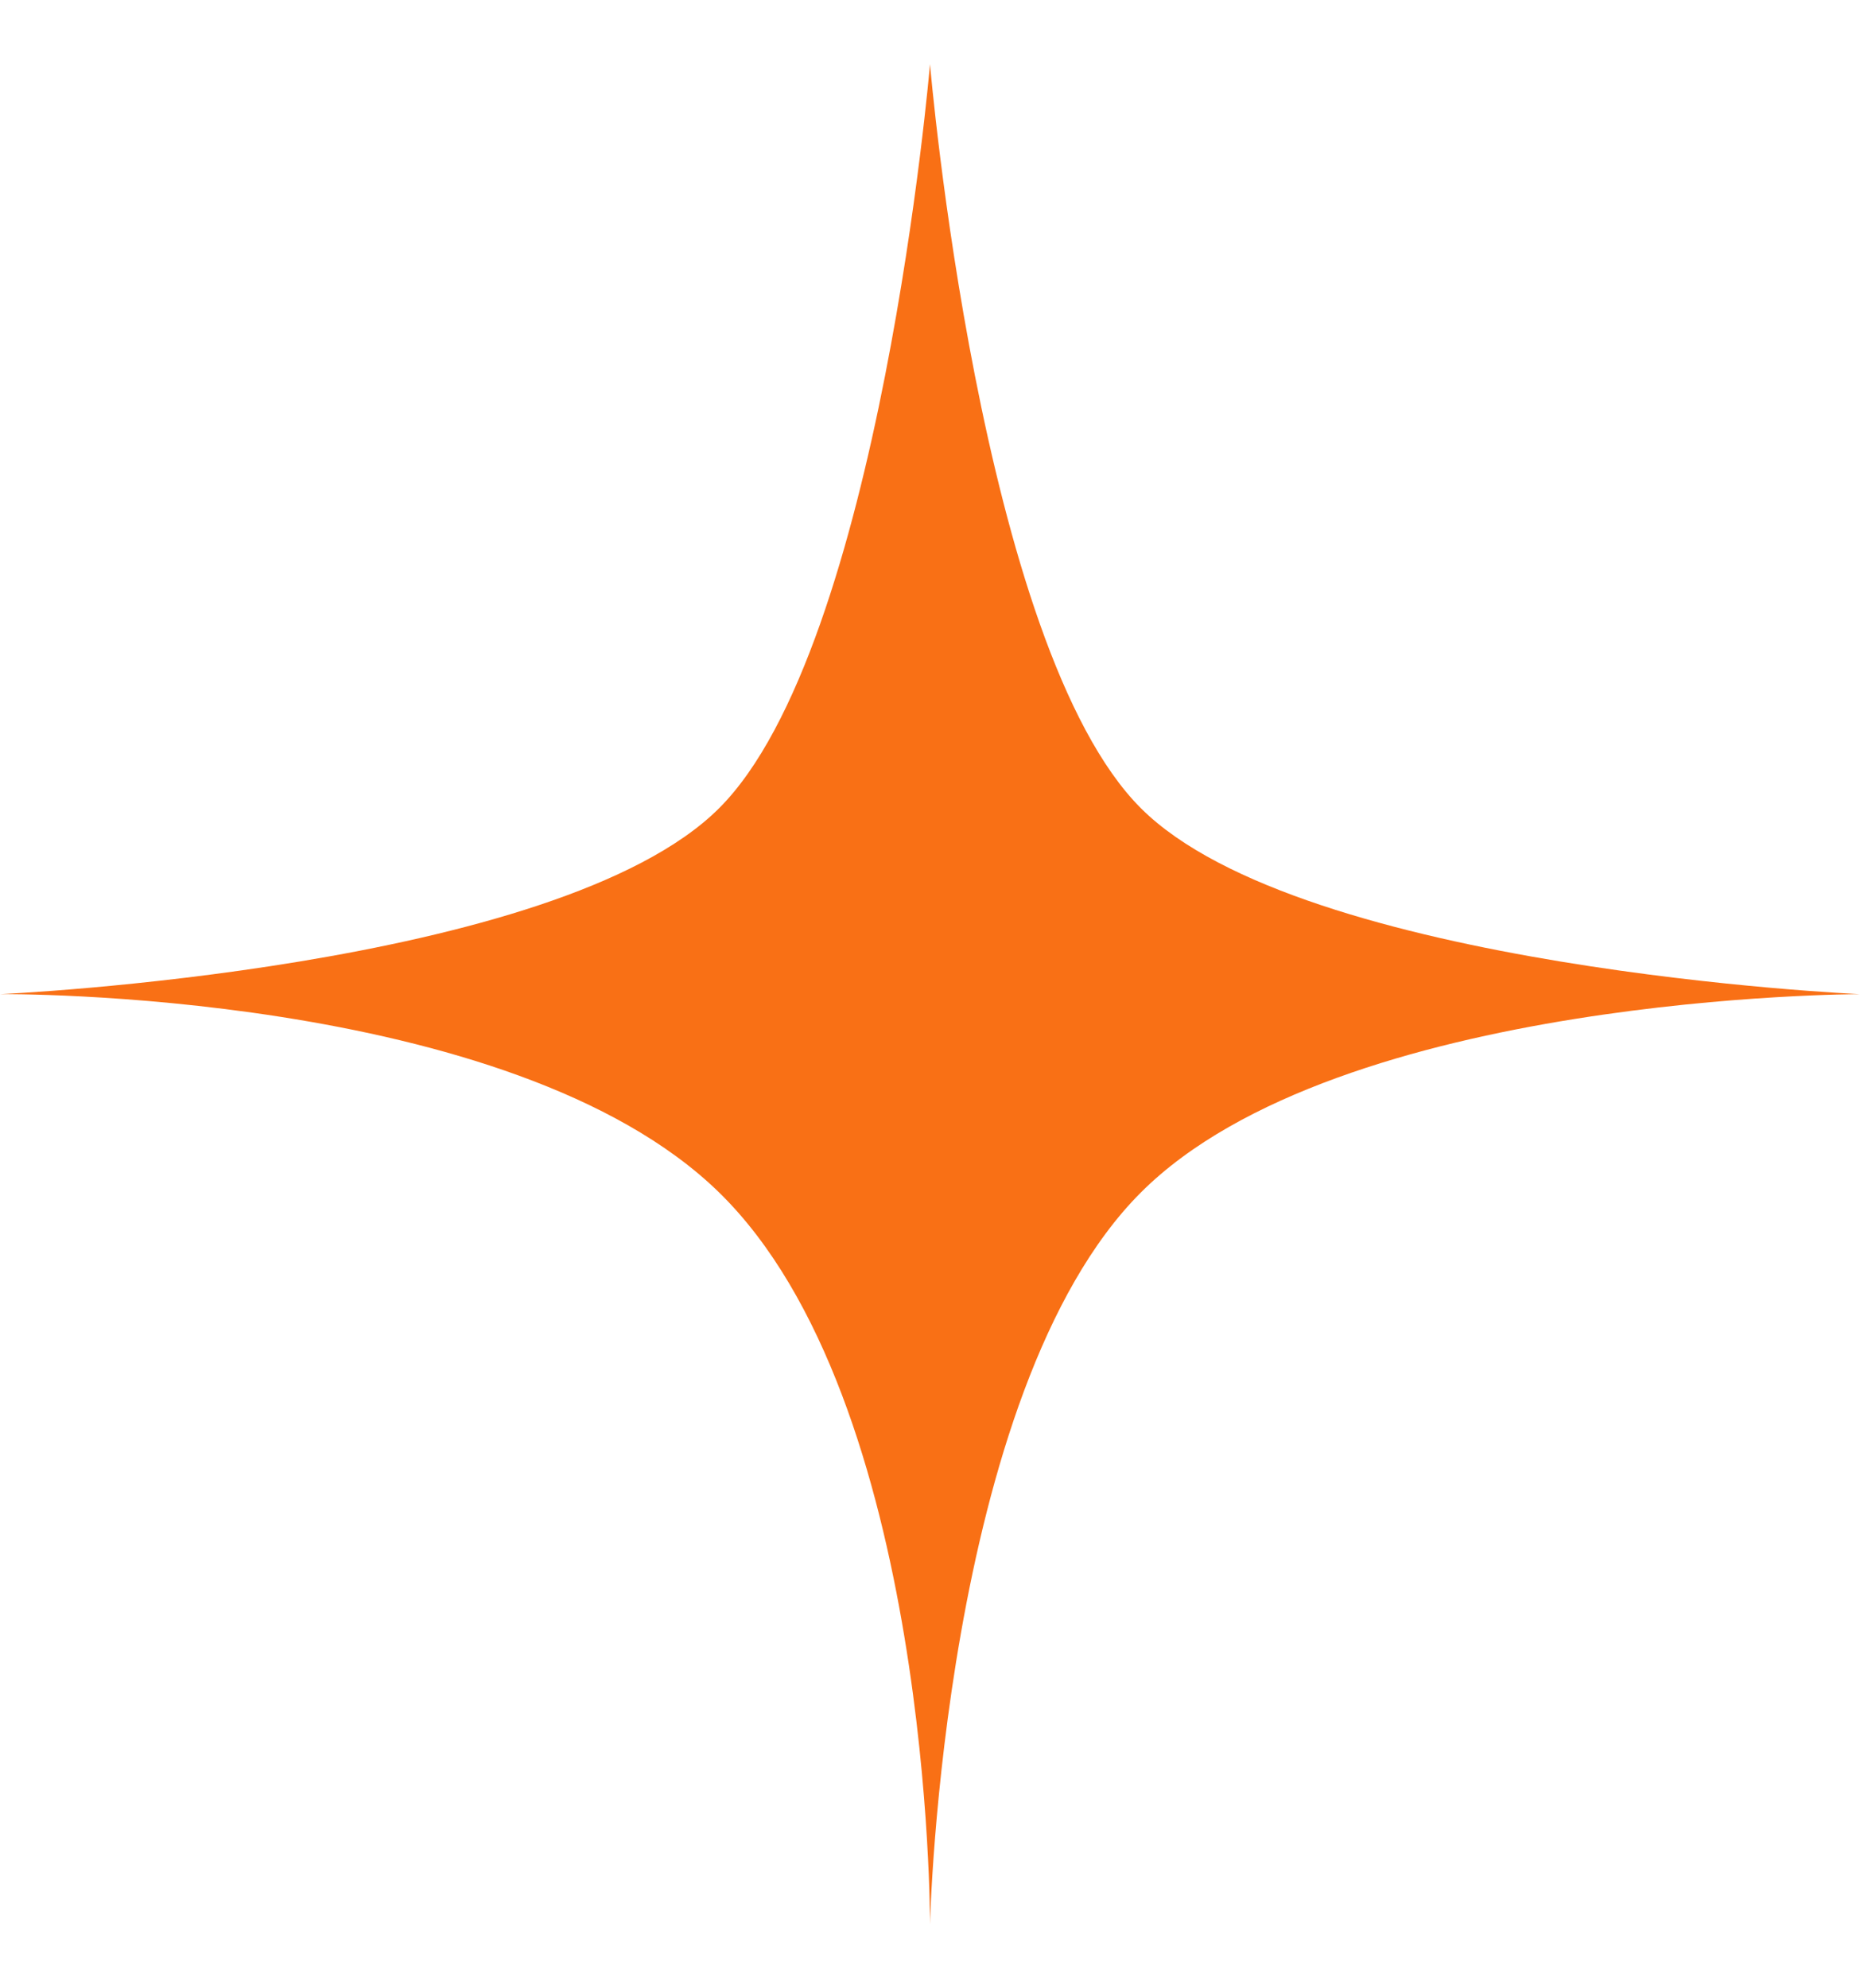 <svg width="29" height="31" viewBox="0 0 29 31" fill="none" xmlns="http://www.w3.org/2000/svg">
<g clip-path="url(#clip0_210_1524)">
<path d="M14.5 1C14.5 1 15.273 10.087 17.787 12.6C20.3 15.113 29 15.5 29 15.5C29 15.5 20.88 15.5 17.787 18.593C14.693 21.687 14.5 30 14.5 30C14.5 30 14.528 21.834 11.213 18.593C7.965 15.418 0 15.5 0 15.5C0 15.5 8.7 15.113 11.213 12.6C13.727 10.087 14.5 1 14.5 1Z" fill="#F97015"/>
</g>
<defs>
<clipPath id="clip0_210_1524">
<rect width="29" height="29" fill="white" transform="translate(0 1)"/>
</clipPath>
</defs>
</svg>
